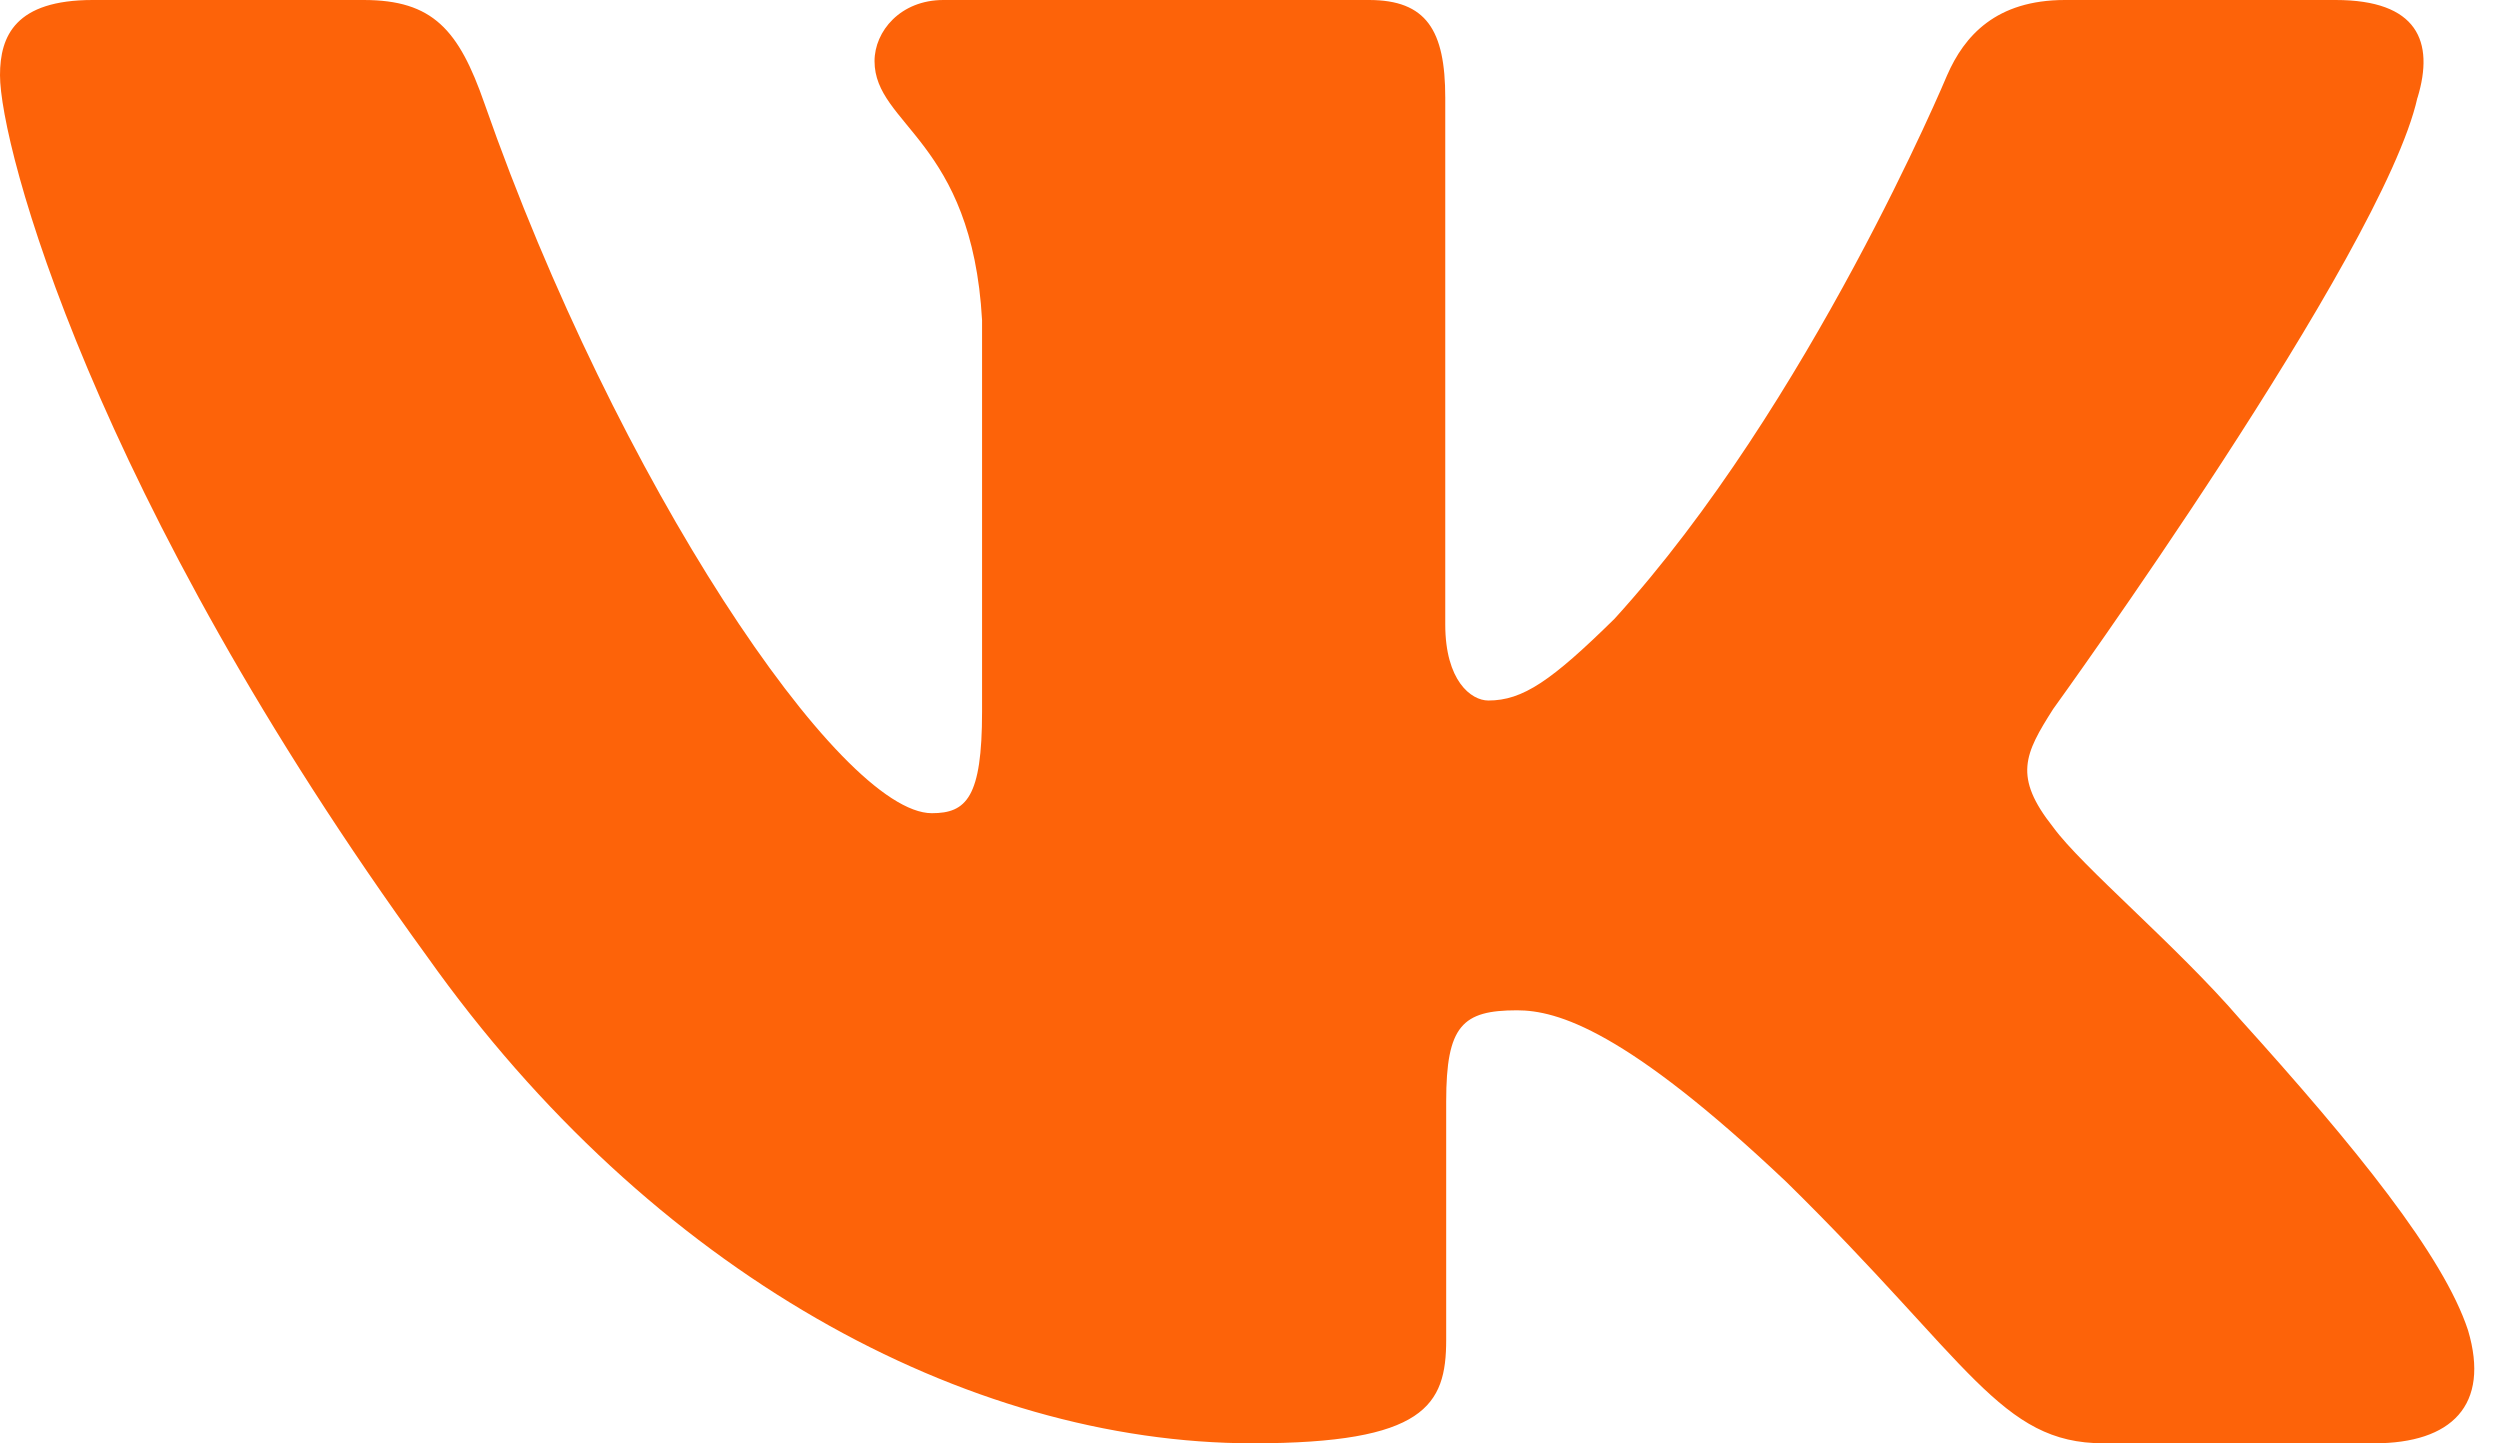 <?xml version="1.0" encoding="UTF-8"?> <svg xmlns="http://www.w3.org/2000/svg" width="97" height="56" viewBox="0 0 97 56" fill="none"> <path fill-rule="evenodd" clip-rule="evenodd" d="M93.8 3.792C94.464 1.608 93.8 0 90.62 0H80.12C77.448 0 76.216 1.388 75.548 2.92C75.548 2.92 70.208 15.704 62.644 24.008C60.196 26.416 59.084 27.18 57.748 27.18C57.08 27.18 56.076 26.416 56.076 24.228V3.792C56.076 1.168 55.34 0 53.116 0H36.604C34.936 0 33.932 1.216 33.932 2.372C33.932 4.856 37.716 5.432 38.104 12.424V27.616C38.104 30.948 37.492 31.552 36.156 31.552C32.596 31.552 23.936 18.708 18.796 4.012C17.8 1.152 16.792 0 14.108 0H3.6C0.6 0 0 1.388 0 2.92C0 5.648 3.56 19.2 16.58 37.124C25.26 49.364 37.48 56 48.612 56C55.288 56 56.112 54.528 56.112 51.988V42.736C56.112 39.788 56.744 39.2 58.86 39.2C60.42 39.2 63.088 39.968 69.32 45.868C76.44 52.864 77.612 56 81.62 56H92.12C95.12 56 96.624 54.528 95.76 51.616C94.808 48.72 91.408 44.516 86.9 39.528C84.452 36.688 80.78 33.628 79.664 32.096C78.108 30.132 78.552 29.256 79.664 27.508C79.664 27.508 92.464 9.804 93.796 3.792H93.8Z" fill="#FD6309"></path> </svg> 